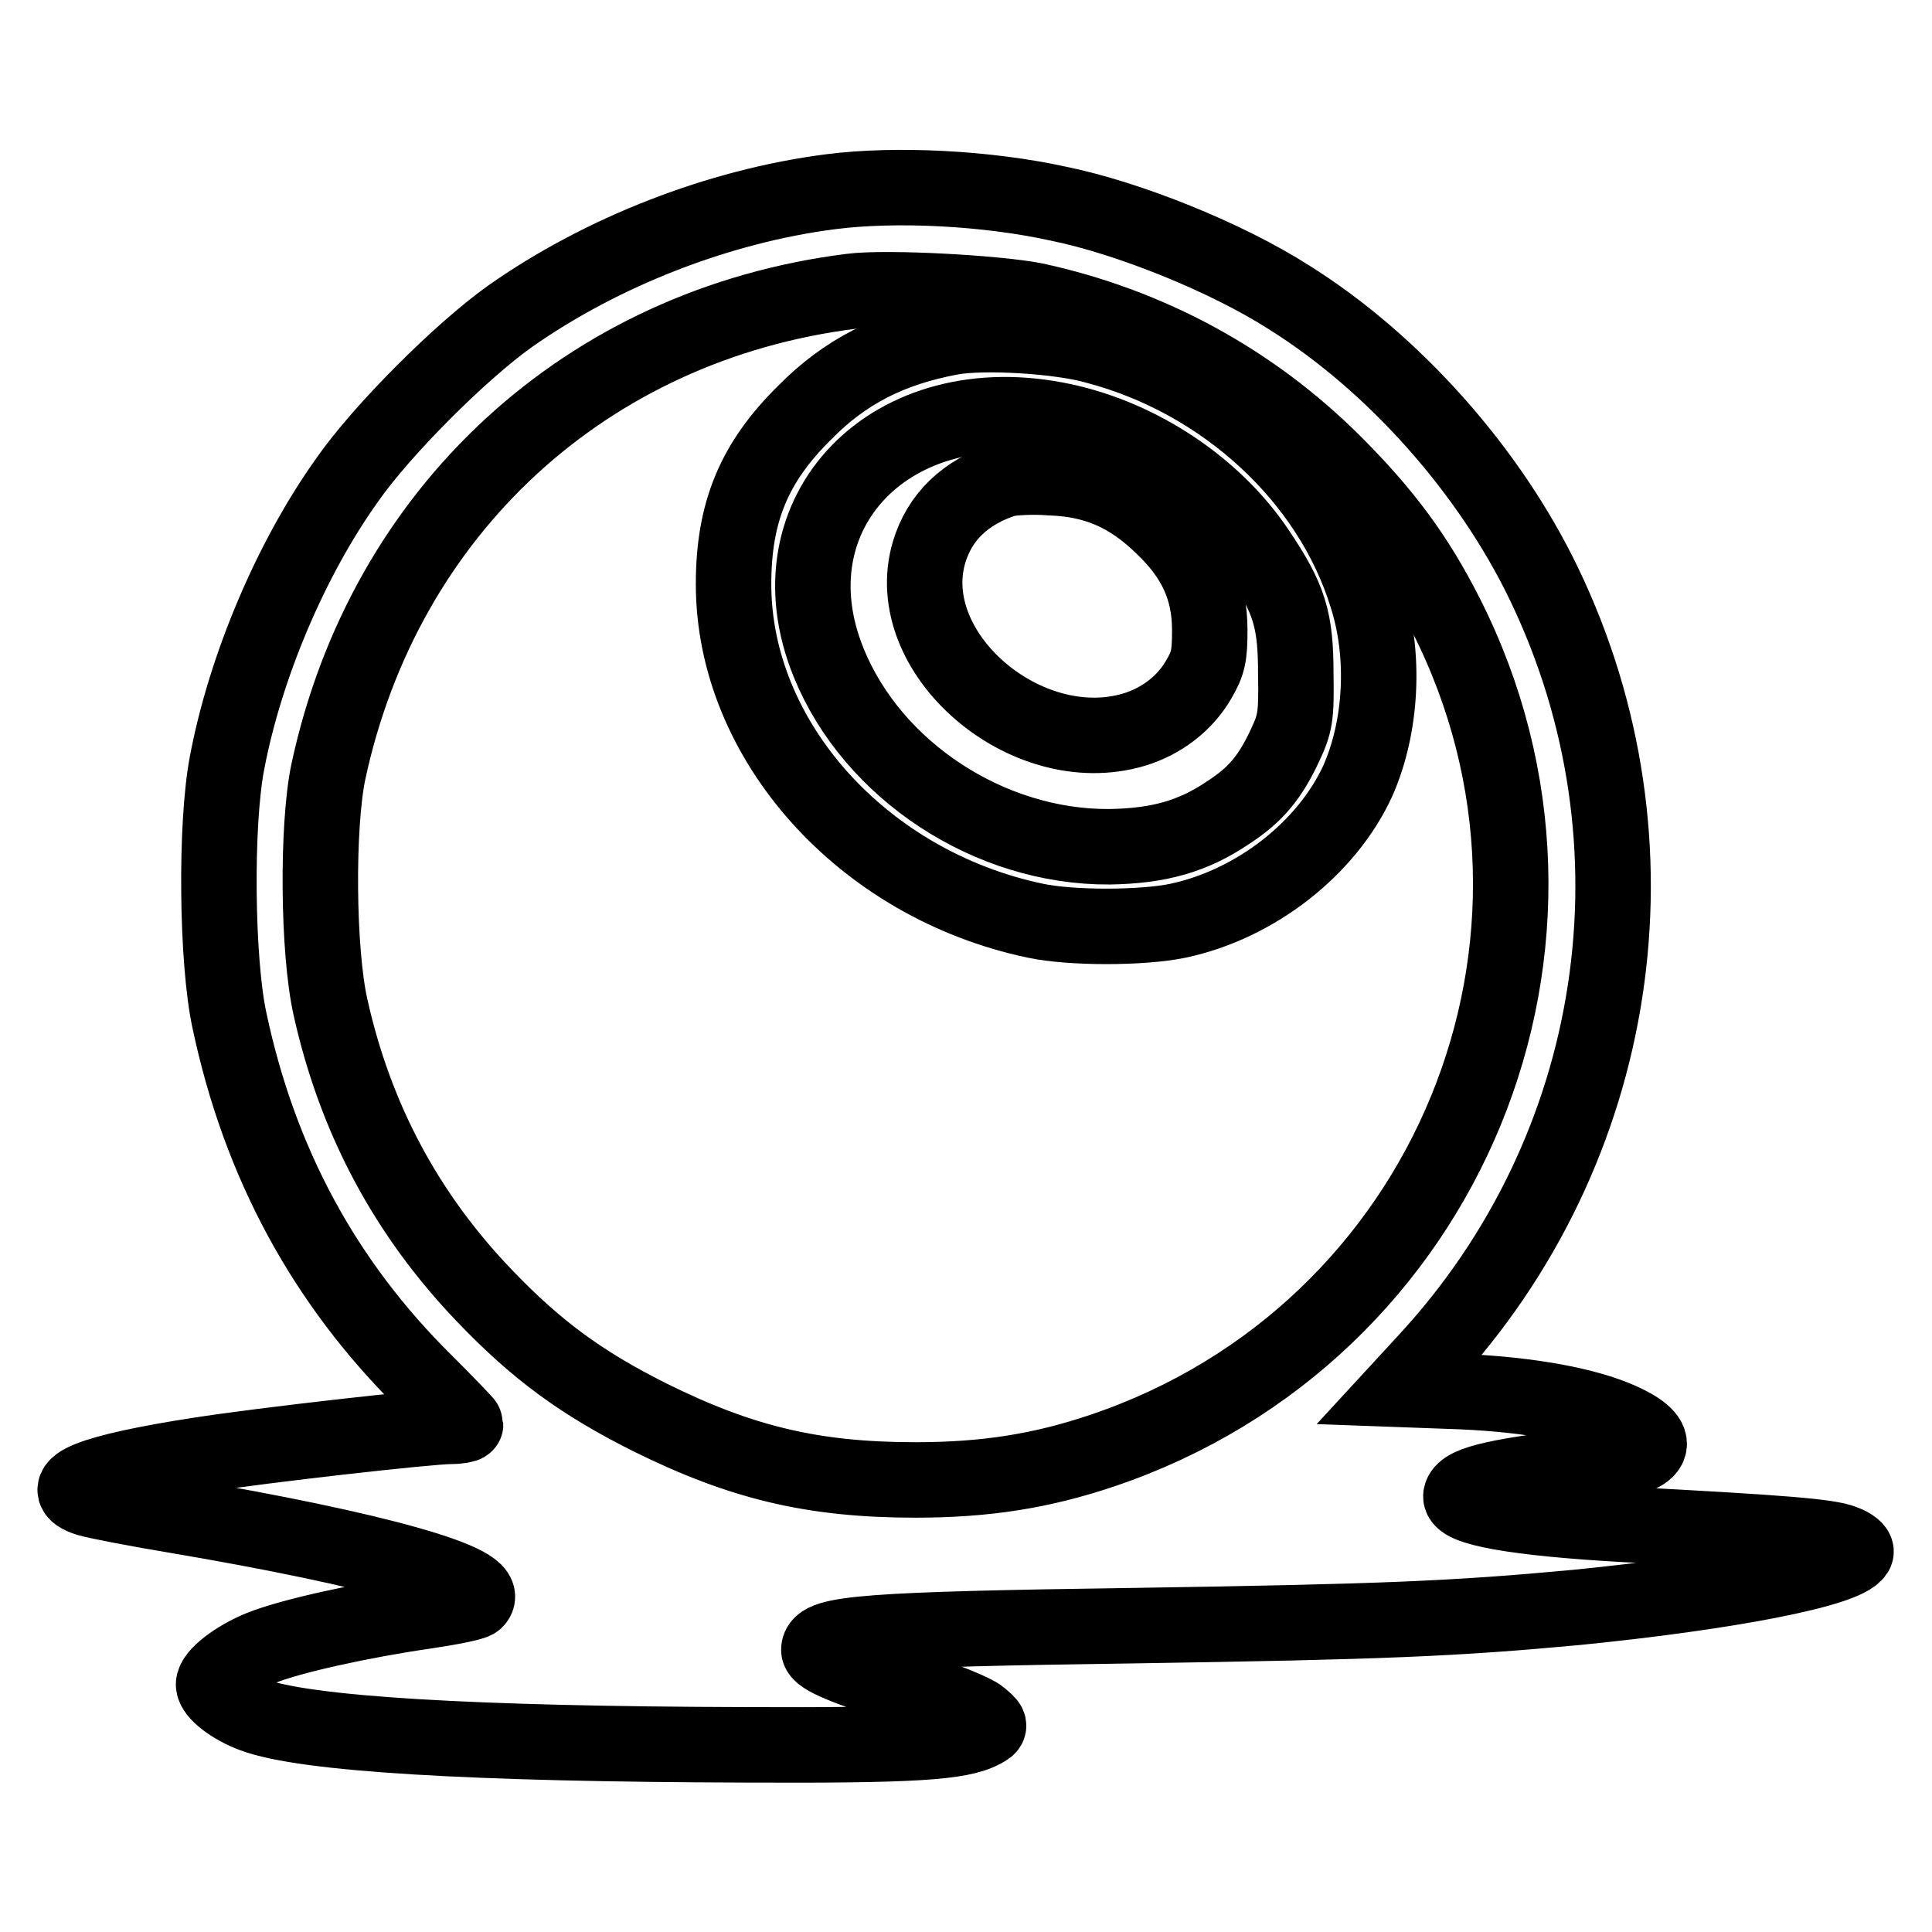 <?xml version="1.0" encoding="utf-8"?>
<!-- Svg Vector Icons : http://www.onlinewebfonts.com/icon -->
<!DOCTYPE svg PUBLIC "-//W3C//DTD SVG 1.1//EN" "http://www.w3.org/Graphics/SVG/1.1/DTD/svg11.dtd">
<svg version="1.1" xmlns="http://www.w3.org/2000/svg" xmlns:xlink="http://www.w3.org/1999/xlink" x="0px" y="0px" viewBox="0 0 256 256" enable-background="new 0 0 256 256" xml:space="preserve">
<g><g><g><path stroke-width="10" fill-opacity="0" stroke="#000000"  d="M110.1,25.4c-14.9,1.9-30.4,8-42.5,16.5C61,46.6,50.6,57,46,63.6C38.5,74.1,32.5,88.4,30.1,101c-1.6,8.2-1.4,26.4,0.3,34.2c4,18.9,12.6,34.8,26,48c2.9,2.9,5.3,5.4,5.3,5.5s-0.9,0.3-2,0.3c-2.9,0-25,2.5-33.3,3.8c-14.3,2.2-19.5,4.3-14.7,5.8c1,0.3,6.1,1.3,11.5,2.2c26.6,4.5,42.3,8.9,39.8,11.3c-0.3,0.3-3.3,0.9-6.7,1.4c-8.3,1.2-17.9,3.3-21.8,4.9c-3.2,1.3-6.2,3.6-6.2,4.8c0,1.1,2.5,3,5.2,4c6.8,2.6,29.2,3.9,65.3,4c22.2,0.1,28.4-0.3,31.4-1.9c1.1-0.6,1.1-0.6-0.3-1.8c-0.8-0.7-4.8-2.3-9.4-3.8c-8.2-2.6-12-4.1-12-5.1c0-2.2,6.5-2.7,42.2-3.2c32.3-0.5,42-0.9,58.1-2.4c20.1-2,35.7-5,37.1-7.3c0.2-0.3-0.5-0.9-1.6-1.3c-1.9-0.8-8-1.3-28.9-2.4c-14.4-0.8-22.4-2.2-21.8-3.9c0.5-1.6,5.1-2.6,18.1-4.1c7.9-0.9,9-3.1,3-5.8c-4.5-2-11.9-3.4-21-3.8l-8.2-0.3l3.5-3.8c25.9-28,32.1-68.6,15.6-102.9c-7.2-15-19.9-29.3-33.8-38c-8.3-5.3-21.2-10.5-30.5-12.4C130.8,24.9,118.7,24.3,110.1,25.4z M137.1,39.8c15.2,3.3,28.8,10.7,39.7,21.6c6.7,6.7,10.9,12.4,14.8,20.1c21.8,43,0.4,95.2-45.5,110.7c-8,2.7-15.4,3.9-24.8,3.9c-13.6,0-23.1-2.3-35.2-8.3c-9-4.5-15-8.9-21.8-16c-10.4-10.8-17.2-23.5-20.5-38.3c-1.7-7.5-1.8-24-0.3-31.2c7.4-34.6,34.2-59.3,69.3-63.7C117.5,38,132,38.8,137.1,39.8z"/><path stroke-width="10" fill-opacity="0" stroke="#000000"  d="M126,44.7c-8,1.5-14,4.5-19.4,10c-6.7,6.6-9.4,13.2-9.4,22.7c0,20.7,17.1,39.8,40,44.6c4.7,1,14.1,1,18.9,0c10.3-2.2,19.7-9.6,23.8-18.5c3.2-7.2,3.7-16.7,1.2-24.5c-4.8-15.6-18.8-28.6-35.8-33.1C140.5,44.5,130.3,43.9,126,44.7z M140.9,55.8c10.2,2.2,20,8.7,25.7,17.2c4.3,6.4,5.1,9.1,5.1,16.4c0.1,5.6-0.1,6.5-1.4,9.3c-2,4.3-3.9,6.6-7.6,9c-4.6,3.1-9.1,4.4-15.7,4.5c-15.9,0.1-31.4-10.1-37.2-24.4C101.7,67.9,118.2,50.9,140.9,55.8z"/><path stroke-width="10" fill-opacity="0" stroke="#000000"  d="M133.2,63.5c-5.3,1.7-8.7,5-10.1,9.7c-3.9,13.3,12.8,27.7,27.1,23.5c3.7-1.1,6.8-3.5,8.6-6.6c1.3-2.2,1.5-3.2,1.5-6.6c0-5.4-1.9-9.6-6.2-13.7c-4.5-4.4-9-6.3-14.9-6.5C136.7,63.1,134,63.3,133.2,63.5z"/></g></g></g>
</svg>